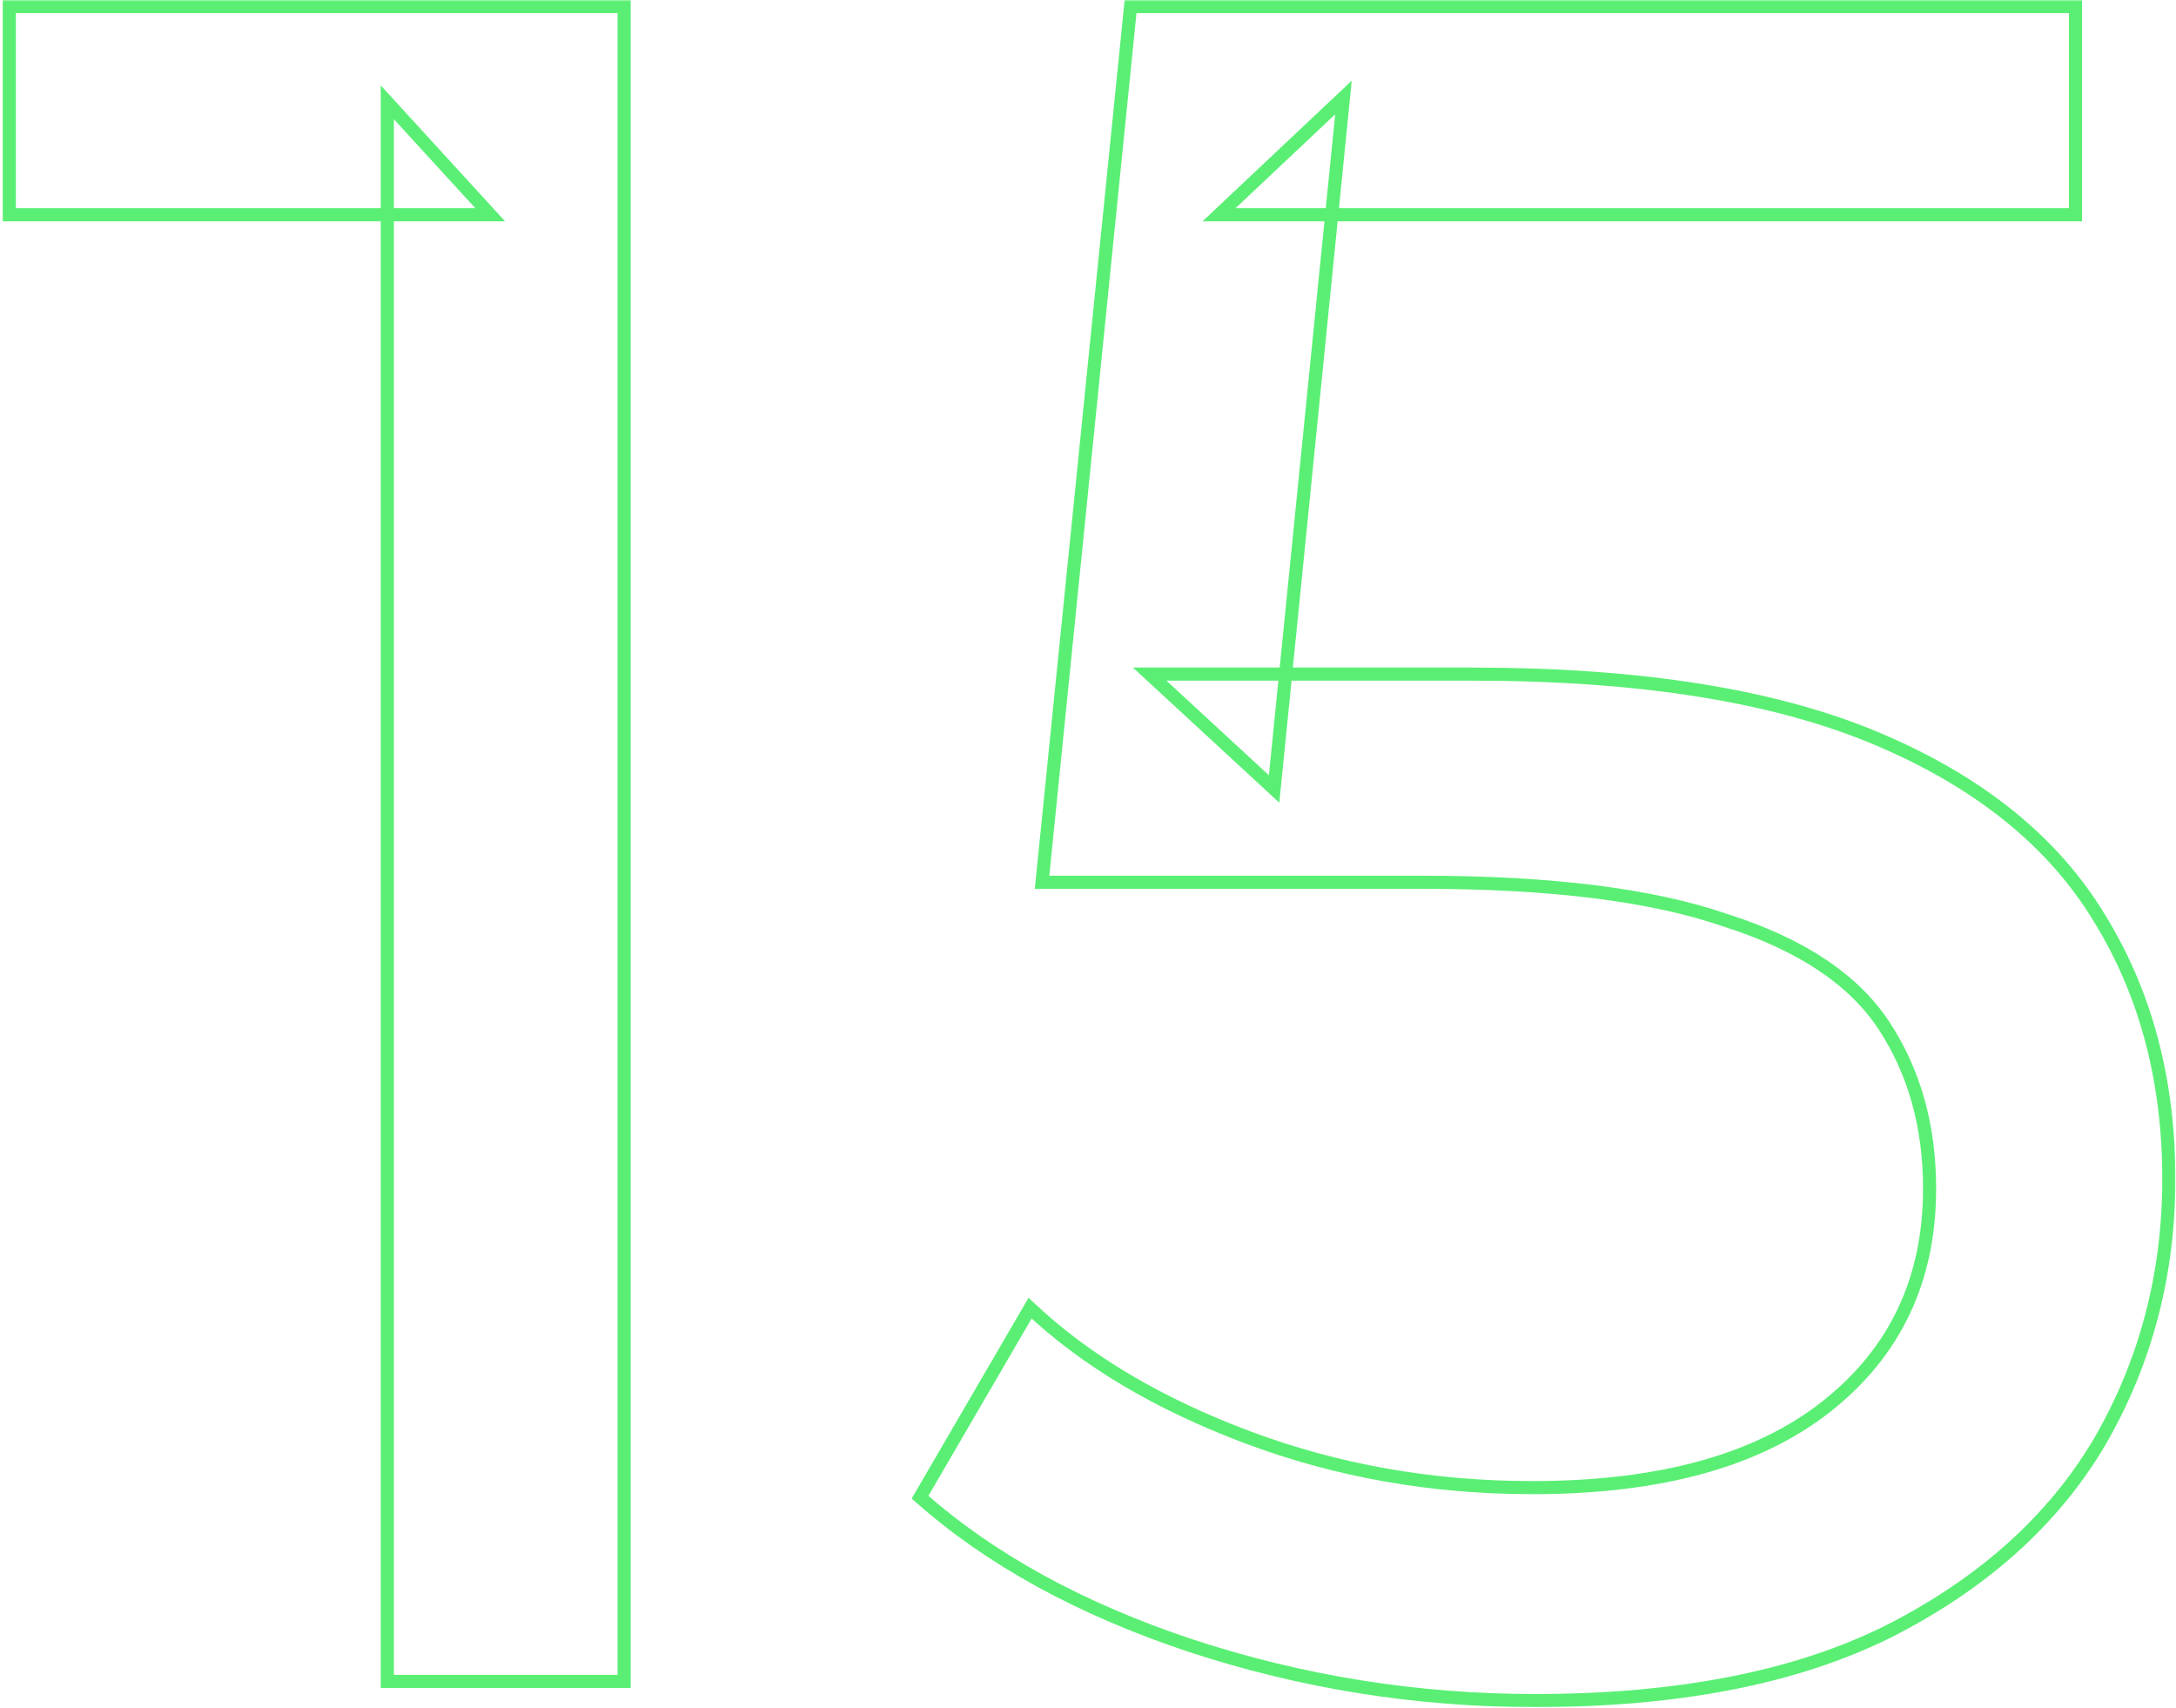 <svg width="664" height="521" viewBox="0 0 664 521" fill="none" xmlns="http://www.w3.org/2000/svg">
<mask id="path-1-outside-1_1850_900" maskUnits="userSpaceOnUse" x="0" y="0" width="664" height="521" fill="black">
<rect fill="white" width="664" height="521"/>
<path d="M118.18 513V31.2L149.57 65.51H2.84V2H190.45V513H118.18ZM468.358 518.84C432.344 518.84 397.304 513.243 363.238 502.05C329.658 490.857 302.161 475.77 280.748 456.79L314.328 399.12C331.361 415.18 353.504 428.32 380.758 438.54C408.011 448.76 436.968 453.87 467.628 453.87C506.561 453.87 536.491 445.597 557.418 429.05C578.344 412.503 588.808 390.36 588.808 362.62C588.808 343.64 584.184 327.093 574.938 312.98C565.691 298.867 549.631 288.16 526.758 280.86C504.371 273.073 473.468 269.18 434.048 269.18H317.978L344.988 2H633.338V65.51H371.998L409.958 29.74L388.788 240.71L350.828 205.67H449.378C500.478 205.67 541.601 212.24 572.748 225.38C603.894 238.52 626.524 256.77 640.638 280.13C654.751 303.003 661.808 329.527 661.808 359.7C661.808 388.9 654.751 415.667 640.638 440C626.524 463.847 605.111 483.07 576.398 497.67C548.171 511.783 512.158 518.84 468.358 518.84Z"/>
</mask>
<path d="M118.18 513H116.18V515H118.18V513ZM118.18 31.2L119.656 29.85L116.18 26.051V31.2H118.18ZM149.57 65.51V67.51H154.111L151.046 64.16L149.57 65.51ZM2.84 65.51H0.84V67.51H2.84V65.51ZM2.84 2V-3.48091e-05H0.84V2H2.84ZM190.45 2H192.45V-3.48091e-05H190.45V2ZM190.45 513V515H192.45V513H190.45ZM118.18 513H120.18V31.2H118.18H116.18V513H118.18ZM118.18 31.2L116.704 32.55L148.094 66.86L149.57 65.51L151.046 64.16L119.656 29.85L118.18 31.2ZM149.57 65.51V63.51H2.84V65.51V67.51H149.57V65.51ZM2.84 65.51H4.84V2H2.84H0.84V65.51H2.84ZM2.84 2V4H190.45V2V-3.48091e-05H2.84V2ZM190.45 2H188.45V513H190.45H192.45V2H190.45ZM190.45 513V511H118.18V513V515H190.45V513ZM363.238 502.05L362.605 503.947L362.613 503.95L363.238 502.05ZM280.748 456.79L279.019 455.784L278.195 457.2L279.421 458.287L280.748 456.79ZM314.328 399.12L315.7 397.665L313.867 395.937L312.599 398.114L314.328 399.12ZM380.758 438.54L381.46 436.667L381.46 436.667L380.758 438.54ZM557.418 429.05L558.658 430.619L558.658 430.619L557.418 429.05ZM574.938 312.98L576.61 311.884L576.61 311.884L574.938 312.98ZM526.758 280.86L526.101 282.749L526.125 282.757L526.149 282.765L526.758 280.86ZM317.978 269.18L315.988 268.979L315.765 271.18H317.978V269.18ZM344.988 2V-3.48091e-05H343.18L342.998 1.799L344.988 2ZM633.338 2H635.338V-3.48091e-05H633.338V2ZM633.338 65.51V67.51H635.338V65.51H633.338ZM371.998 65.51L370.626 64.054L366.959 67.51H371.998V65.51ZM409.958 29.74L411.948 29.94L412.482 24.613L408.586 28.284L409.958 29.74ZM388.788 240.71L387.431 242.18L390.377 244.899L390.778 240.91L388.788 240.71ZM350.828 205.67V203.67H345.712L349.471 207.14L350.828 205.67ZM640.638 280.13L638.926 281.164L638.931 281.172L638.936 281.18L640.638 280.13ZM640.638 440L642.359 441.019L642.363 441.011L642.368 441.003L640.638 440ZM576.398 497.67L577.292 499.459L577.304 499.453L576.398 497.67ZM468.358 518.84V516.84C432.555 516.84 397.726 511.277 363.862 500.15L363.238 502.05L362.613 503.95C396.882 515.21 432.133 520.84 468.358 520.84V518.84ZM363.238 502.05L363.87 500.153C330.487 489.025 303.244 474.057 282.074 455.293L280.748 456.79L279.421 458.287C301.078 477.483 328.828 492.688 362.605 503.947L363.238 502.05ZM280.748 456.79L282.476 457.796L316.056 400.126L314.328 399.12L312.599 398.114L279.019 455.784L280.748 456.79ZM314.328 399.12L312.956 400.575C330.223 416.856 352.612 430.121 380.055 440.413L380.758 438.54L381.46 436.667C354.397 426.519 332.499 413.504 315.7 397.665L314.328 399.12ZM380.758 438.54L380.055 440.413C407.545 450.721 436.741 455.87 467.628 455.87V453.87V451.87C437.194 451.87 408.477 446.799 381.46 436.667L380.758 438.54ZM467.628 453.87V455.87C506.811 455.87 537.248 447.548 558.658 430.619L557.418 429.05L556.177 427.481C535.734 443.646 506.311 451.87 467.628 451.87V453.87ZM557.418 429.05L558.658 430.619C580.086 413.676 590.808 390.943 590.808 362.62H588.808H586.808C586.808 389.777 576.602 411.331 556.177 427.481L557.418 429.05ZM588.808 362.62H590.808C590.808 343.301 586.097 326.363 576.61 311.884L574.938 312.98L573.265 314.076C582.272 327.824 586.808 343.979 586.808 362.62H588.808ZM574.938 312.98L576.61 311.884C567.025 297.253 550.495 286.336 527.366 278.955L526.758 280.86L526.149 282.765C548.767 289.984 564.357 300.48 573.265 314.076L574.938 312.98ZM526.758 280.86L527.415 278.971C504.723 271.078 473.563 267.18 434.048 267.18V269.18V271.18C473.372 271.18 504.019 275.068 526.101 282.749L526.758 280.86ZM434.048 269.18V267.18H317.978V269.18V271.18H434.048V269.18ZM317.978 269.18L319.967 269.381L346.977 2.201L344.988 2L342.998 1.799L315.988 268.979L317.978 269.18ZM344.988 2V4H633.338V2V-3.48091e-05H344.988V2ZM633.338 2H631.338V65.51H633.338H635.338V2H633.338ZM633.338 65.51V63.51H371.998V65.51V67.51H633.338V65.51ZM371.998 65.51L373.369 66.966L411.329 31.195L409.958 29.74L408.586 28.284L370.626 64.054L371.998 65.51ZM409.958 29.74L407.968 29.54L386.798 240.51L388.788 240.71L390.778 240.91L411.948 29.94L409.958 29.74ZM388.788 240.71L390.144 239.24L352.184 204.2L350.828 205.67L349.471 207.14L387.431 242.18L388.788 240.71ZM350.828 205.67V207.67H449.378V205.67V203.67H350.828V205.67ZM449.378 205.67V207.67C500.334 207.67 541.162 214.226 571.97 227.223L572.748 225.38L573.525 223.537C542.04 210.254 500.621 203.67 449.378 203.67V205.67ZM572.748 225.38L571.97 227.223C602.822 240.238 625.078 258.244 638.926 281.164L640.638 280.13L642.349 279.096C627.97 255.296 604.967 236.802 573.525 223.537L572.748 225.38ZM640.638 280.13L638.936 281.18C652.831 303.7 659.808 329.851 659.808 359.7H661.808H663.808C663.808 329.202 656.671 302.306 642.34 279.08L640.638 280.13ZM661.808 359.7H659.808C659.808 388.562 652.837 414.98 638.908 438.997L640.638 440L642.368 441.003C656.665 416.353 663.808 389.238 663.808 359.7H661.808ZM640.638 440L638.916 438.981C625.026 462.451 603.922 481.431 575.491 495.887L576.398 497.67L577.304 499.453C606.3 484.709 628.022 465.242 642.359 441.019L640.638 440ZM576.398 497.67L575.503 495.881C547.64 509.812 511.961 516.84 468.358 516.84V518.84V520.84C512.355 520.84 548.701 513.754 577.292 499.459L576.398 497.67Z" fill="#5AEF74" mask="url(#path-1-outside-1_1850_900)"/>
</svg>
